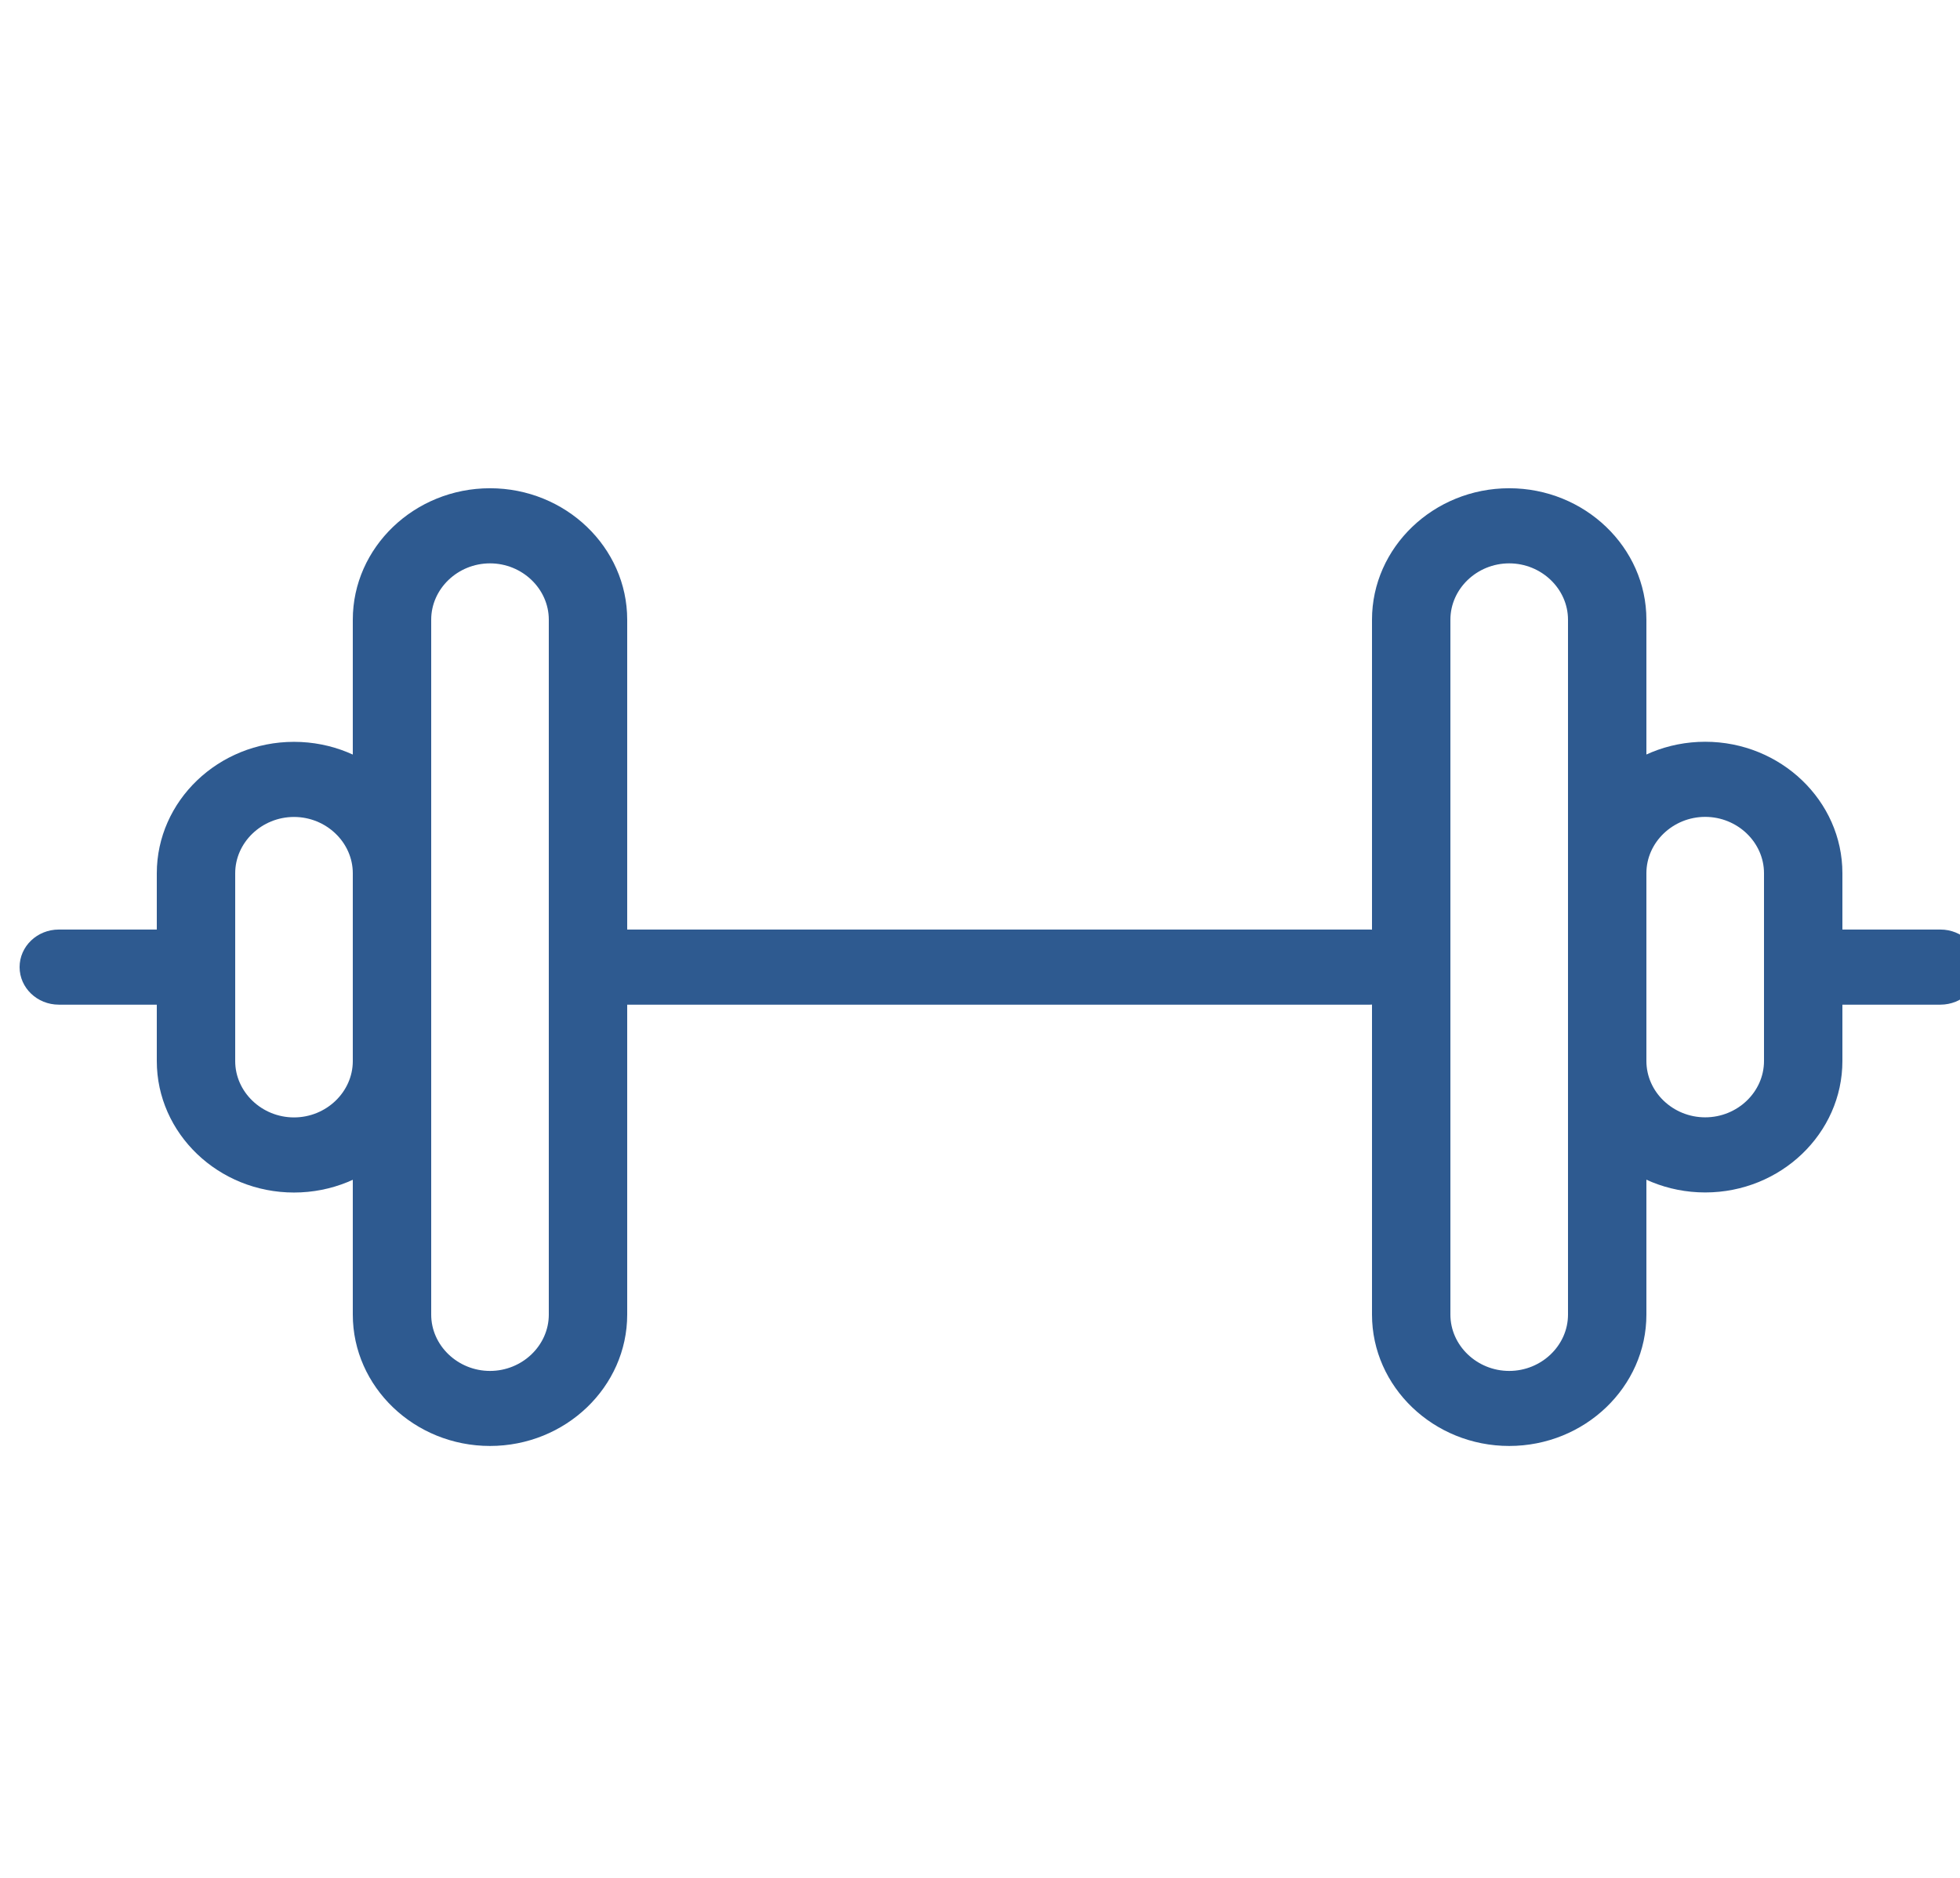 <svg width="24" height="23" viewBox="0 0 24 23" fill="none" xmlns="http://www.w3.org/2000/svg">
<g clip-path="url(#clip0_3029_77761)">
<path d="M22.44 12.305H23.76C24.025 12.305 24.24 12.099 24.24 11.845C24.24 11.591 24.025 11.385 23.76 11.385H22.44C22.175 11.385 21.96 11.591 21.96 11.845C21.96 12.099 22.175 12.305 22.44 12.305ZM7.656 12.305H16.776C17.041 12.305 17.256 12.099 17.256 11.845C17.256 11.591 17.041 11.385 16.776 11.385H7.656C7.391 11.385 7.176 11.591 7.176 11.845C7.176 12.099 7.391 12.305 7.656 12.305ZM0.72 12.305H2.04C2.305 12.305 2.52 12.099 2.52 11.845C2.52 11.591 2.305 11.385 2.04 11.385H0.72C0.455 11.385 0.24 11.591 0.24 11.845C0.24 12.099 0.455 12.305 0.72 12.305Z" fill="#2E5A90"/>
<path d="M18.48 17.71C17.555 17.71 16.8 16.987 16.8 16.101V7.59C16.8 6.704 17.555 5.98 18.48 5.98C19.405 5.98 20.16 6.704 20.16 7.59V16.101C20.16 16.987 19.405 17.71 18.48 17.71ZM18.48 16.791C18.875 16.791 19.2 16.479 19.2 16.101V7.59C19.2 7.212 18.875 6.9 18.48 6.9C18.085 6.9 17.76 7.212 17.76 7.59V16.101C17.76 16.479 18.085 16.791 18.48 16.791Z" fill="#2E5A90"/>
<path d="M20.88 14.605C19.955 14.605 19.2 13.882 19.2 12.995V10.695C19.2 9.809 19.955 9.085 20.88 9.085C21.805 9.085 22.56 9.809 22.56 10.695V12.995C22.56 13.882 21.805 14.605 20.88 14.605ZM20.88 13.685C21.275 13.685 21.6 13.374 21.6 12.995V10.695C21.6 10.317 21.275 10.005 20.88 10.005C20.485 10.005 20.16 10.317 20.16 10.695V12.995C20.16 13.374 20.485 13.685 20.88 13.685ZM6 16.791C6.395 16.791 6.72 16.479 6.72 16.101V7.59C6.72 7.212 6.395 6.9 6 6.9C5.605 6.9 5.28 7.212 5.28 7.59V16.101C5.28 16.479 5.605 16.791 6 16.791ZM6 17.71C5.075 17.71 4.32 16.987 4.32 16.101V7.59C4.32 6.704 5.075 5.98 6 5.98C6.925 5.98 7.68 6.704 7.68 7.59V16.101C7.68 16.987 6.925 17.71 6 17.71Z" fill="#2E5A90"/>
<path d="M3.6 13.686C3.995 13.686 4.32 13.374 4.32 12.996V10.696C4.32 10.318 3.995 10.006 3.6 10.006C3.205 10.006 2.88 10.318 2.88 10.696V12.996C2.88 13.374 3.205 13.686 3.6 13.686ZM3.6 14.606C2.675 14.606 1.92 13.883 1.92 12.996V10.696C1.92 9.809 2.675 9.086 3.6 9.086C4.525 9.086 5.28 9.809 5.28 10.696V12.996C5.28 13.883 4.525 14.606 3.6 14.606Z" fill="#2E5A90"/>
</g>
<defs>
<clipPath id="clip0_3029_77761">
<rect width="24" height="23" fill="white"/>
</clipPath>
</defs>
</svg>
